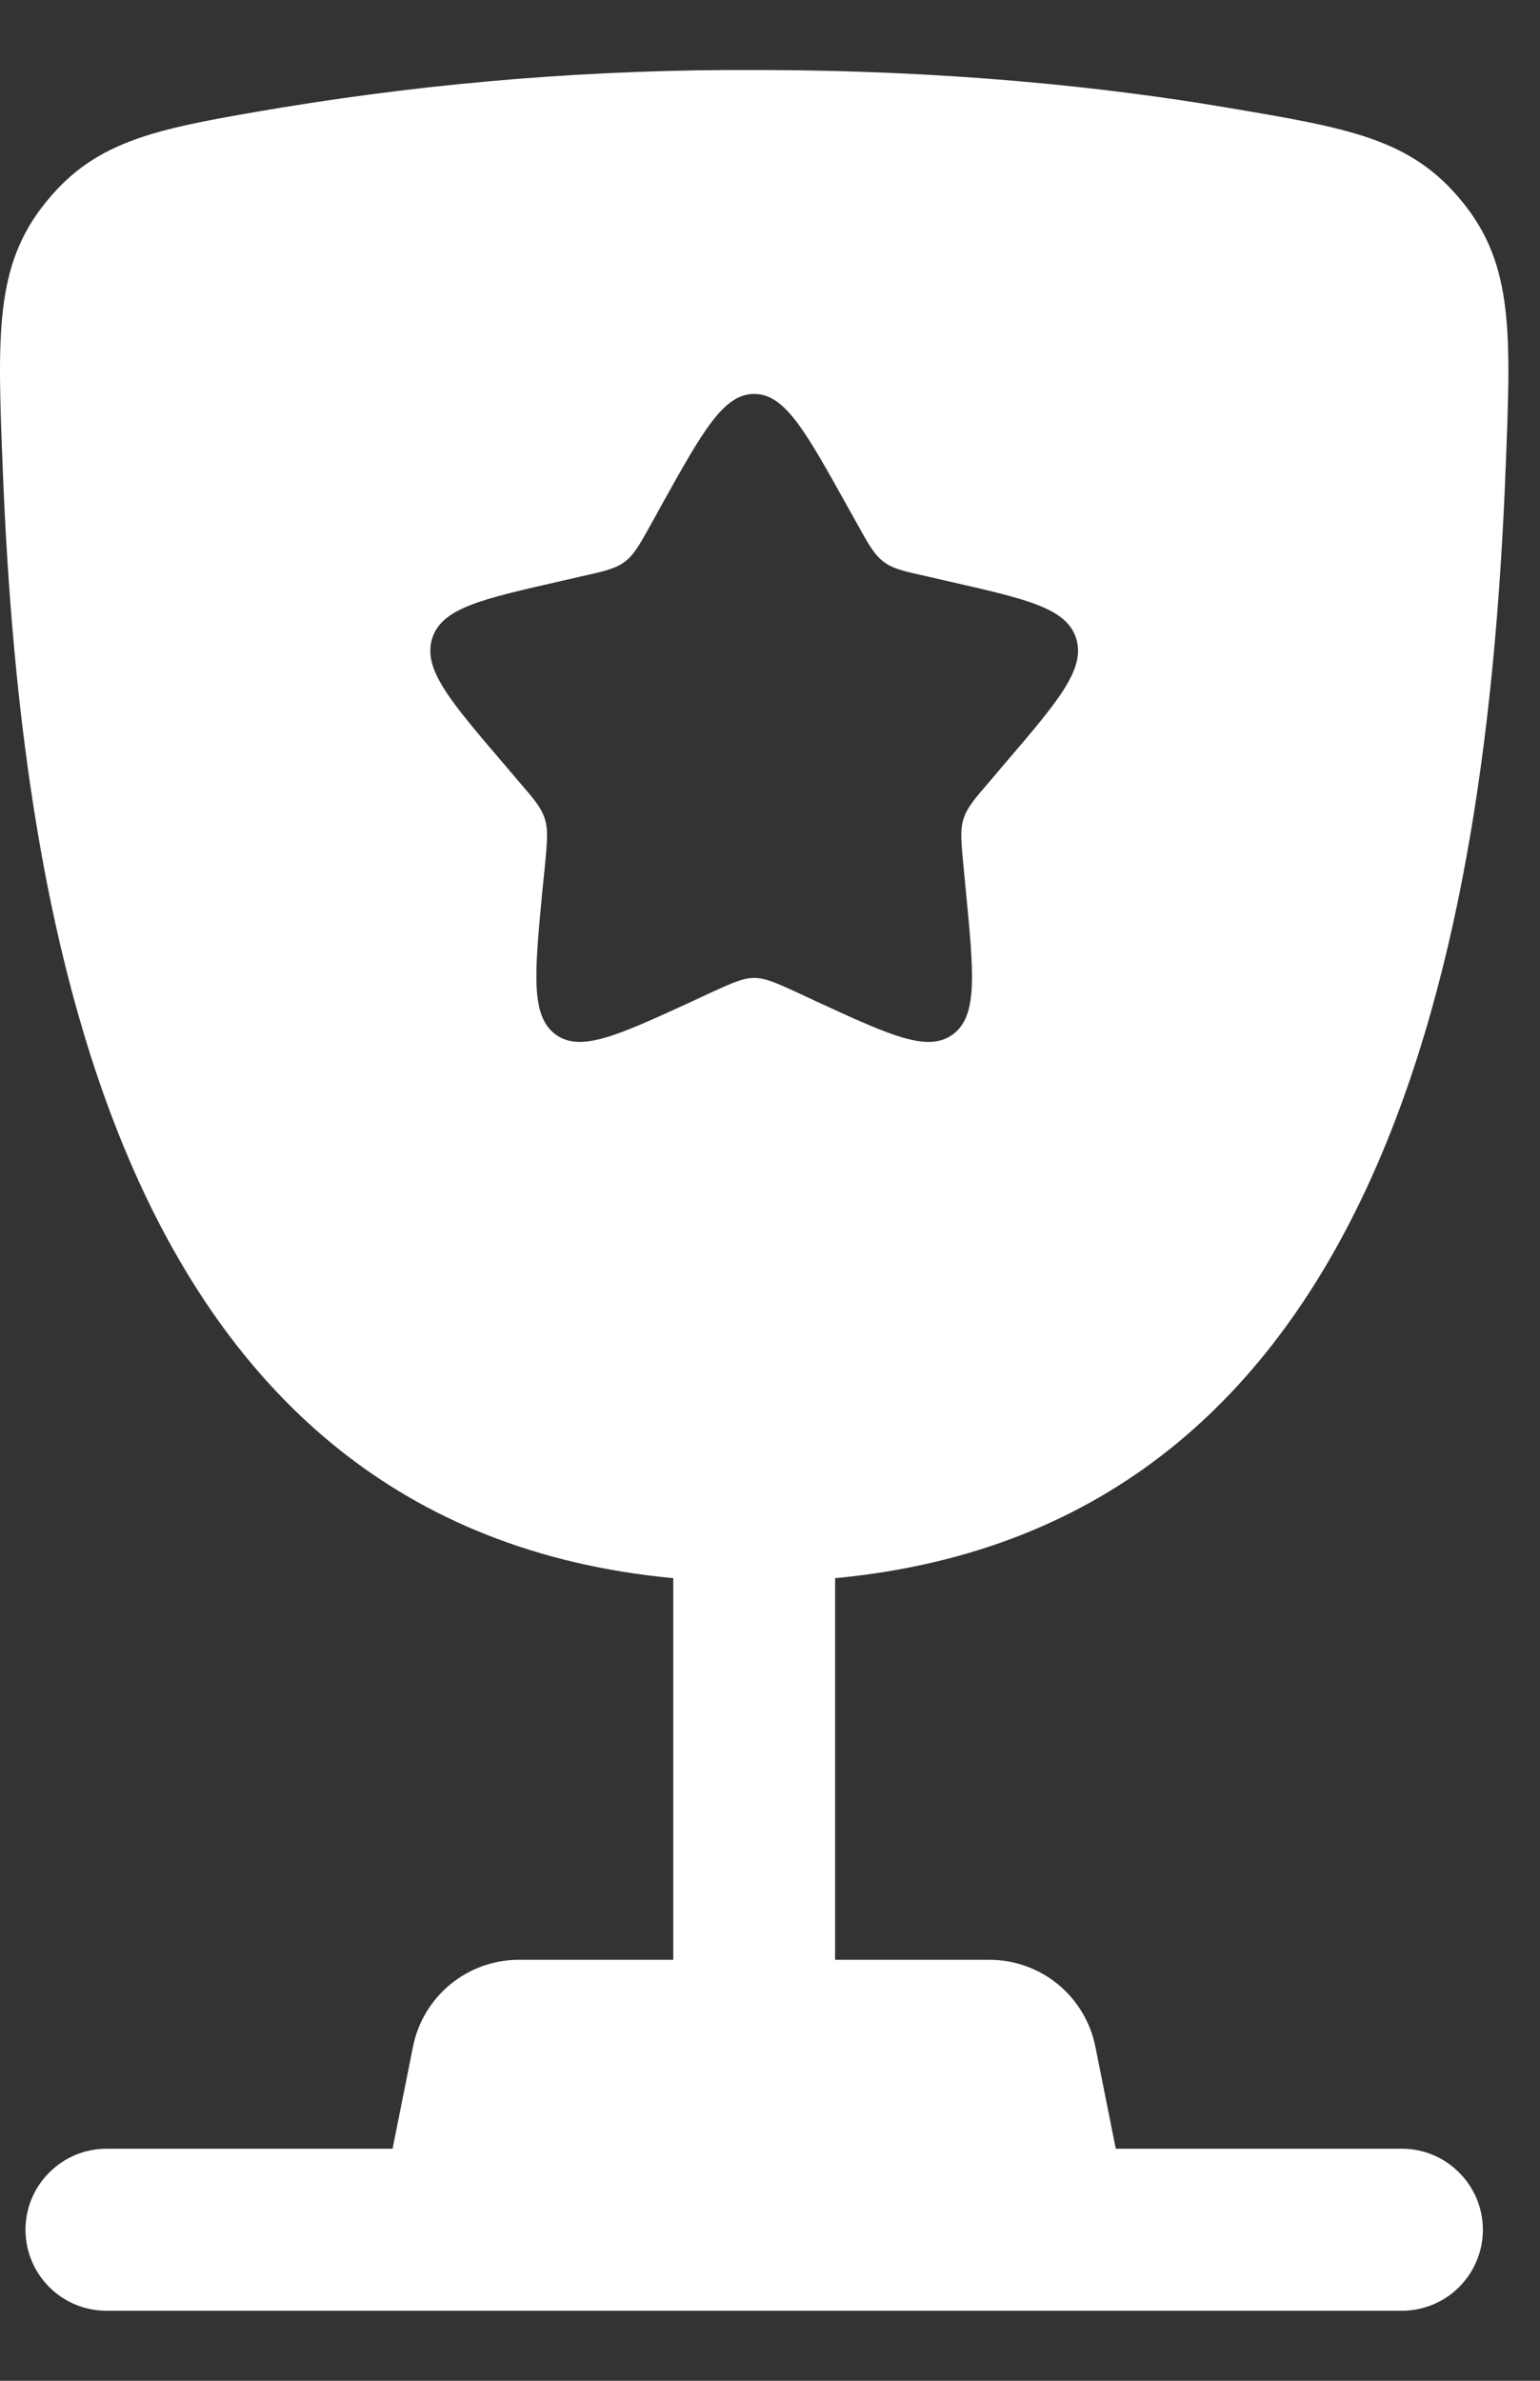 <svg width="11" height="17" viewBox="0 0 11 17" fill="none" xmlns="http://www.w3.org/2000/svg">
<rect x="0" y="0" width="11" height="17" fill="#333333" stroke="none"/>
<path fill-rule="evenodd" clip-rule="evenodd" d="M5.387 0.5C6.763 0.5 7.895 0.621 8.762 0.768C9.64 0.916 10.079 0.99 10.446 1.442C10.813 1.894 10.793 2.382 10.754 3.358C10.622 6.711 9.899 10.899 5.965 11.269V13.994H7.068C7.246 13.994 7.419 14.056 7.557 14.169C7.694 14.282 7.789 14.439 7.824 14.614L7.97 15.343H10.013C10.167 15.343 10.314 15.404 10.422 15.513C10.531 15.621 10.592 15.768 10.592 15.922C10.592 16.075 10.531 16.222 10.422 16.331C10.314 16.439 10.167 16.5 10.013 16.5H0.761C0.607 16.5 0.46 16.439 0.352 16.331C0.243 16.222 0.182 16.075 0.182 15.922C0.182 15.768 0.243 15.621 0.352 15.513C0.46 15.404 0.607 15.343 0.761 15.343H2.804L2.95 14.614C2.985 14.439 3.08 14.282 3.217 14.169C3.355 14.056 3.528 13.994 3.706 13.994H4.809V11.269C0.876 10.899 0.153 6.71 0.02 3.358C-0.019 2.382 -0.038 1.893 0.329 1.442C0.695 0.99 1.134 0.916 2.012 0.768C3.128 0.585 4.256 0.495 5.387 0.5ZM6.121 3.738L6.045 3.602C5.752 3.076 5.606 2.813 5.387 2.813C5.168 2.813 5.021 3.076 4.728 3.602L4.653 3.738C4.57 3.888 4.528 3.962 4.463 4.011C4.398 4.06 4.317 4.079 4.155 4.115L4.008 4.149C3.439 4.278 3.155 4.342 3.087 4.559C3.019 4.777 3.213 5.004 3.601 5.457L3.701 5.575C3.812 5.703 3.867 5.767 3.892 5.848C3.917 5.928 3.908 6.013 3.892 6.185L3.876 6.342C3.818 6.947 3.789 7.25 3.965 7.384C4.142 7.519 4.409 7.396 4.942 7.151L5.079 7.087C5.231 7.018 5.307 6.983 5.387 6.983C5.467 6.983 5.543 7.018 5.695 7.087L5.832 7.151C6.365 7.397 6.631 7.519 6.809 7.384C6.986 7.25 6.956 6.947 6.897 6.342L6.882 6.185C6.866 6.013 6.857 5.928 6.882 5.848C6.907 5.768 6.962 5.703 7.073 5.575L7.173 5.457C7.561 5.004 7.755 4.777 7.687 4.559C7.619 4.342 7.335 4.278 6.766 4.149L6.619 4.115C6.457 4.079 6.376 4.061 6.311 4.011C6.246 3.962 6.204 3.888 6.121 3.738Z" fill="white"/>
</svg>
